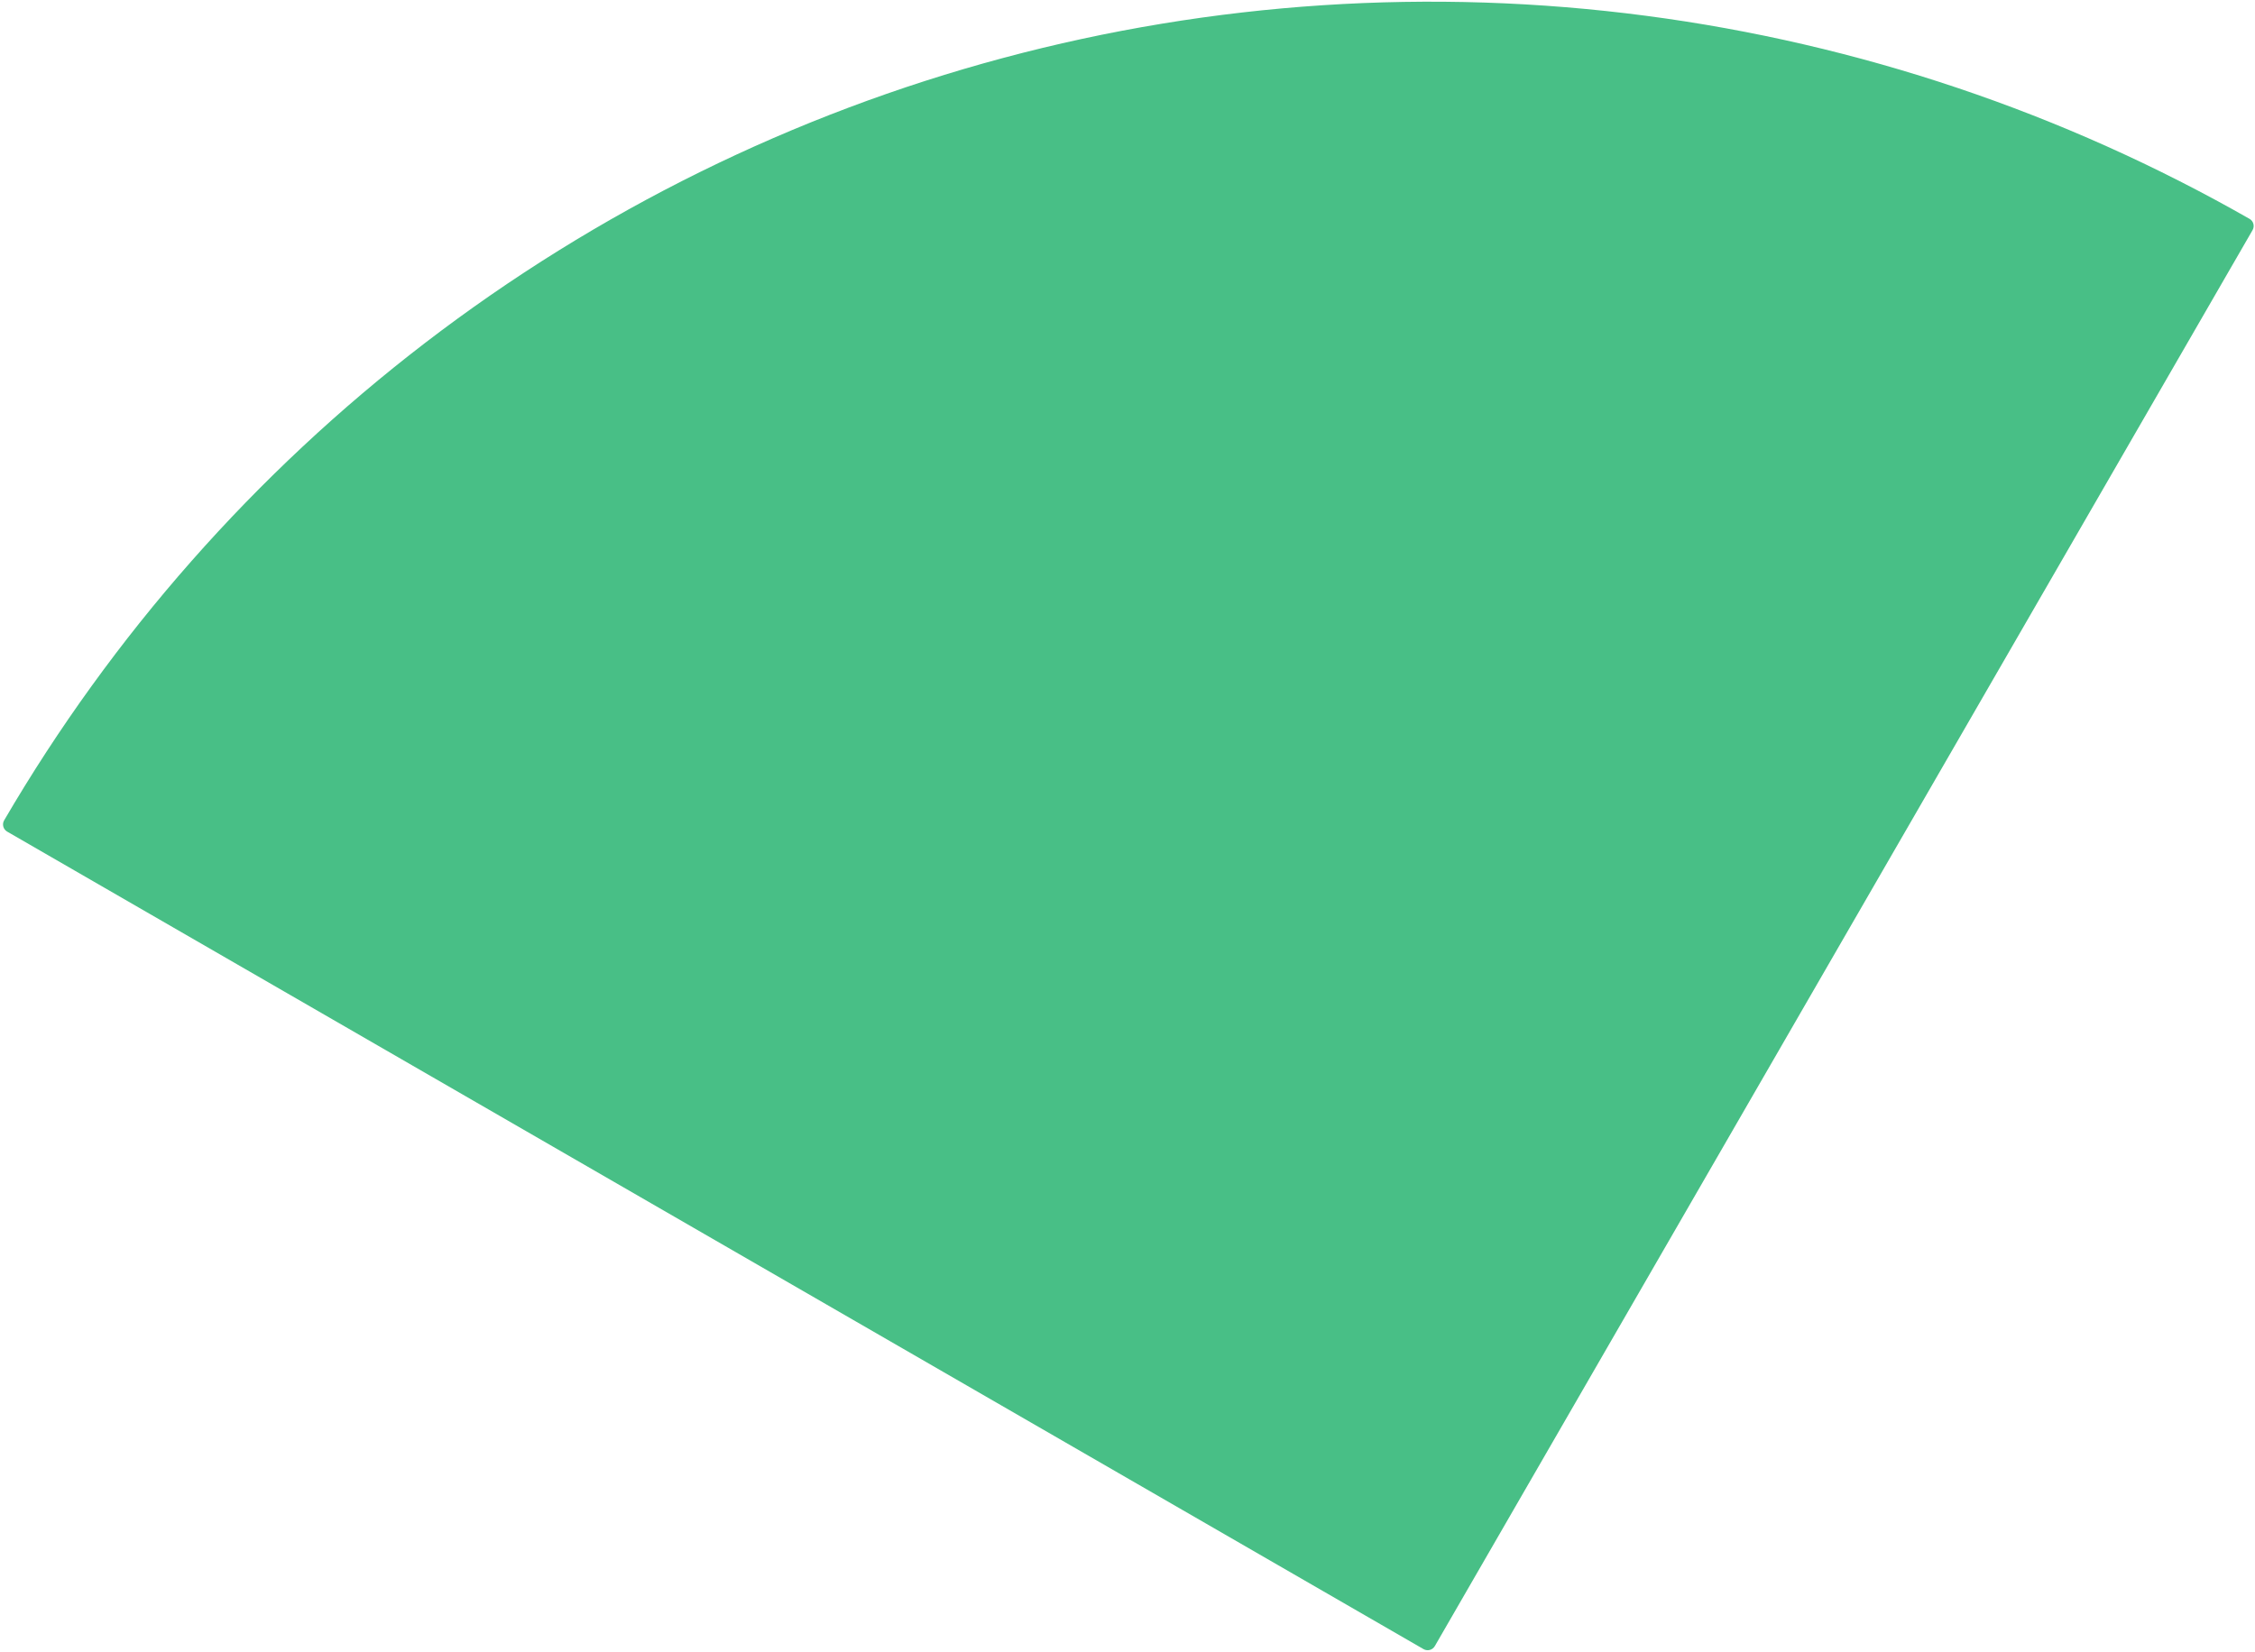 <svg width="273" height="200" viewBox="0 0 273 200" fill="none" xmlns="http://www.w3.org/2000/svg">
<path d="M272.705 27.866C272.981 27.388 272.817 26.776 272.338 26.502C249.822 13.652 225.019 5.301 199.31 1.916C173.271 -1.512 146.811 0.222 121.441 7.02C96.072 13.818 72.29 25.546 51.453 41.534C30.88 57.32 13.577 76.954 0.502 99.34C0.224 99.817 0.388 100.429 0.866 100.705L172.339 199.705C172.817 199.981 173.429 199.817 173.705 199.339L272.705 27.866Z" fill="#48BF86"/>
</svg>
